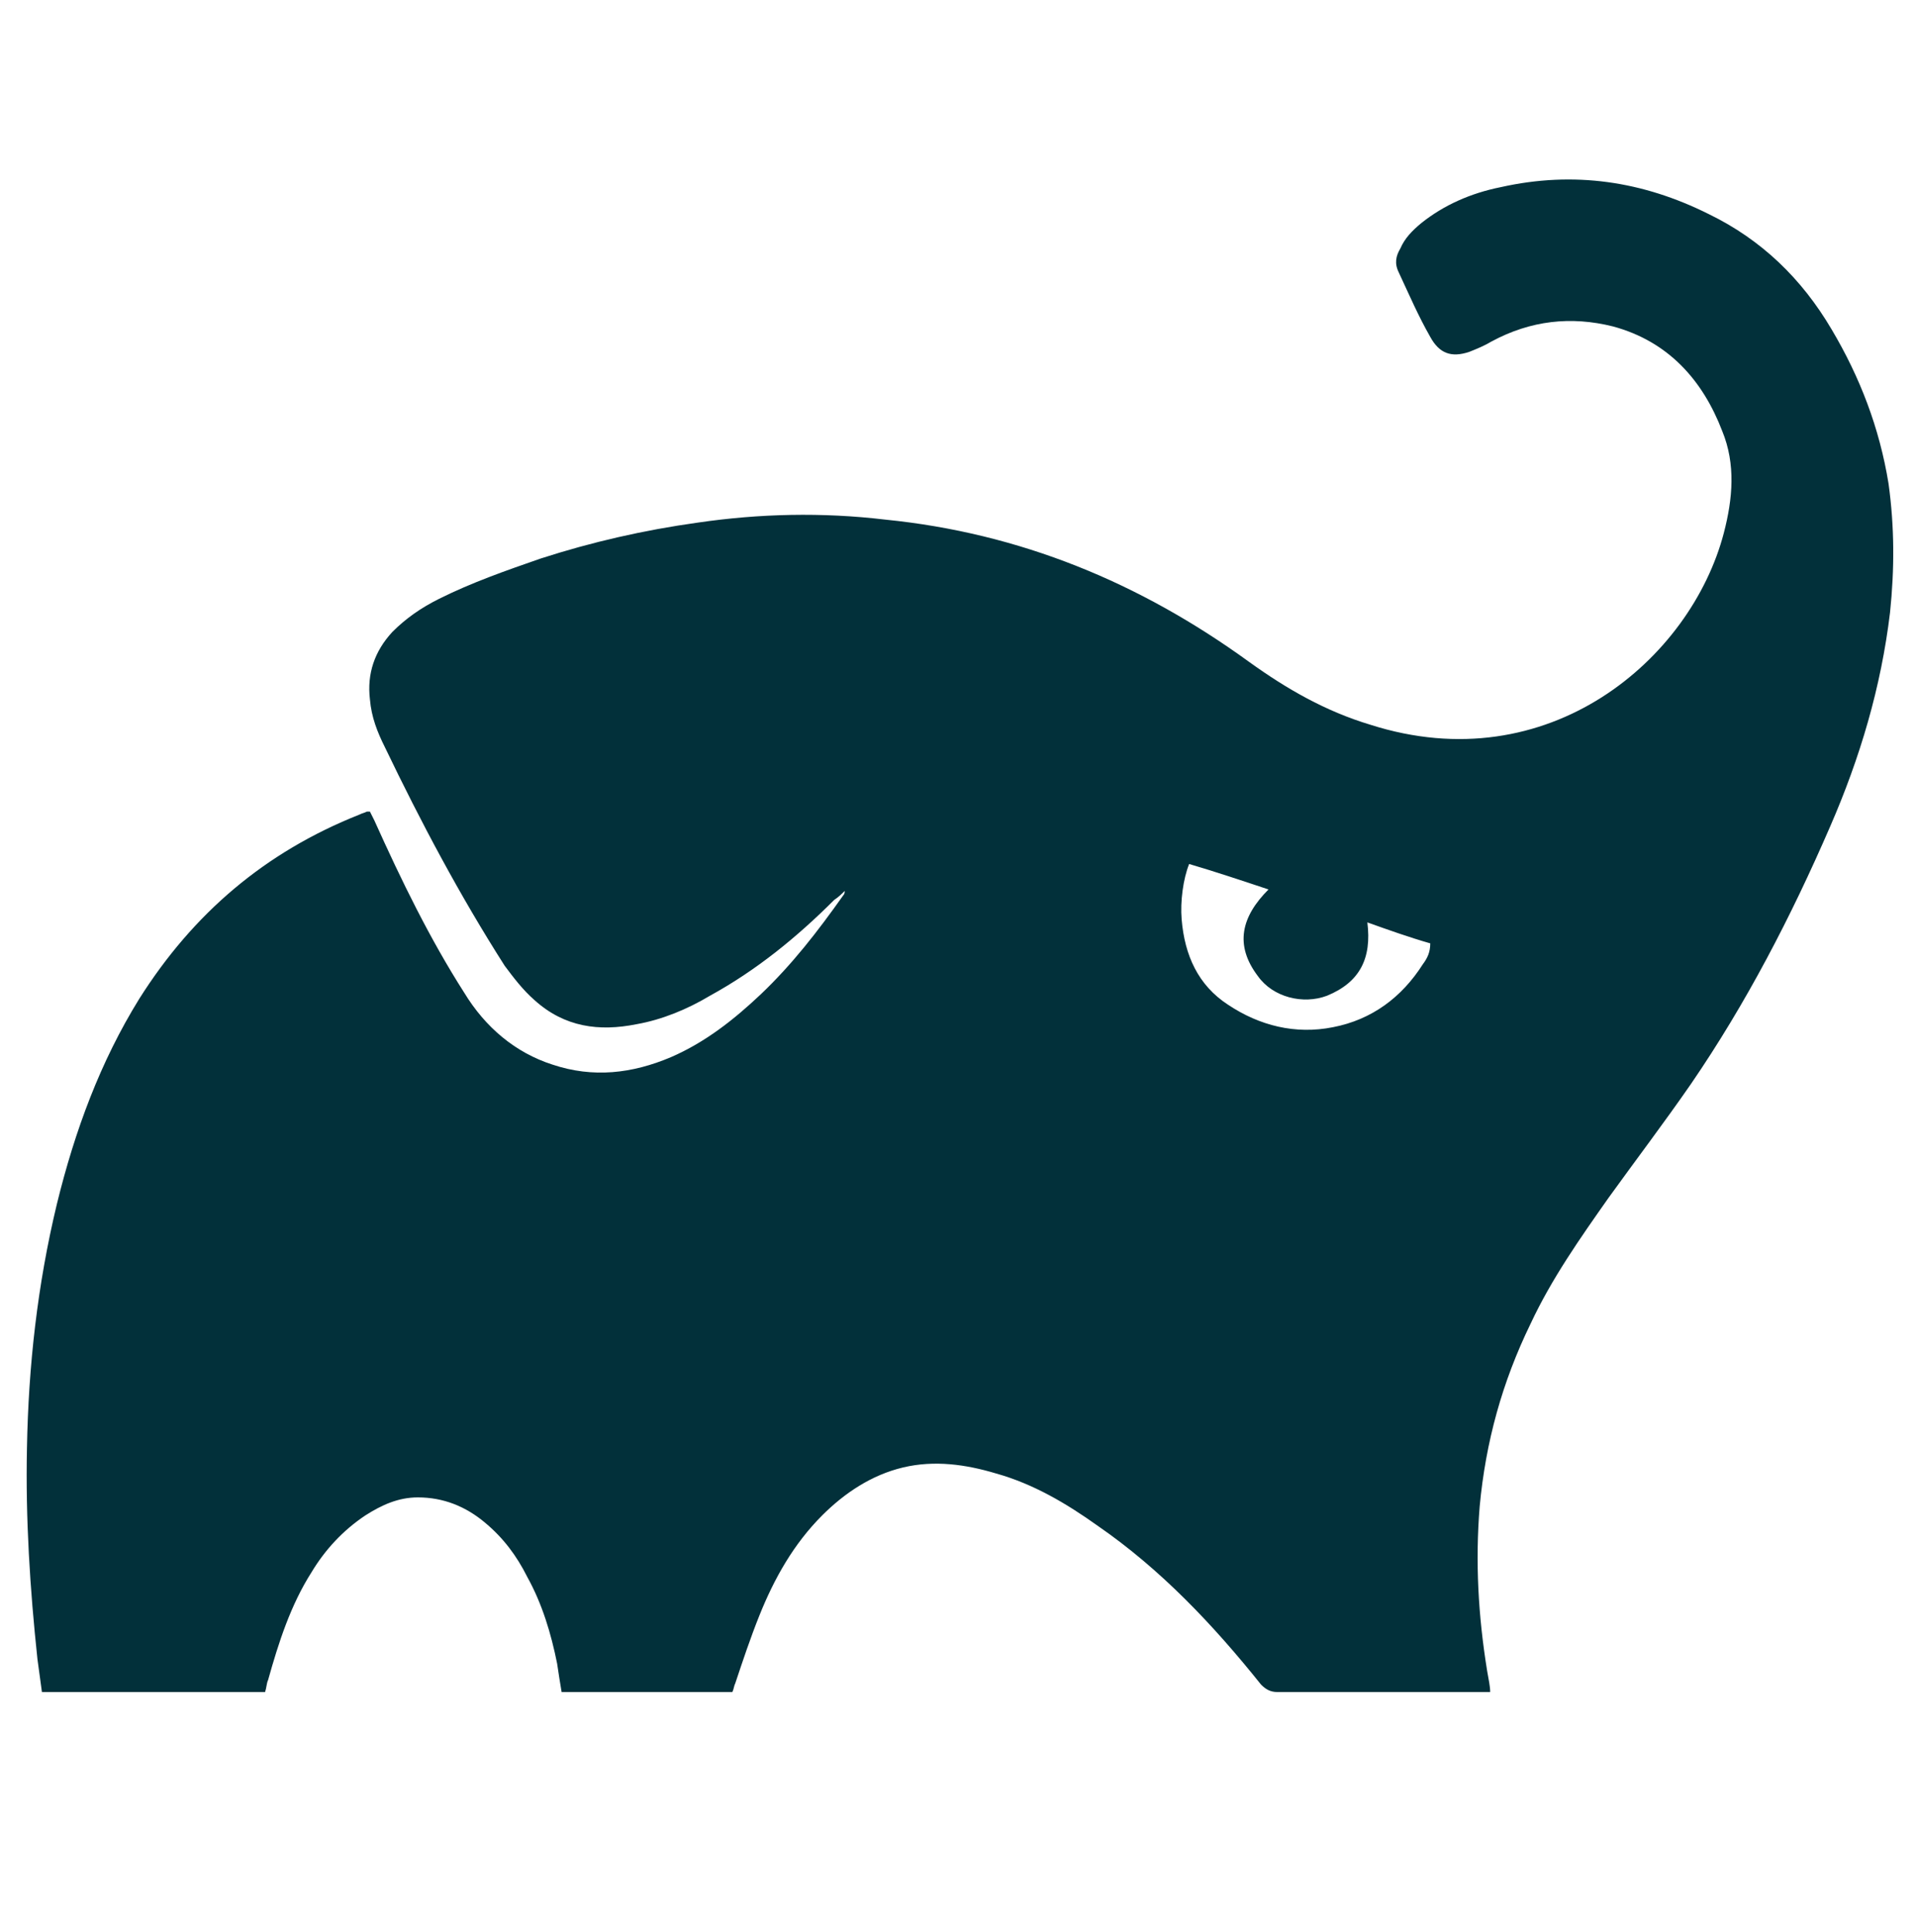 <svg width="128" height="129" viewBox="0 0 128 129" fill="none" xmlns="http://www.w3.org/2000/svg">
<path d="M99.5 113H85.3C84.8 113 84.5 112.8 84.2 112.5C81 108.5 77.5 104.8 73.3 101.9C71.2 100.4 69 99.1 66.5 98.4C64.5 97.8 62.4 97.5 60.3 98C58.2 98.5 56.4 99.7 54.9 101.2C53 103.1 51.7 105.4 50.7 107.9C50.1 109.4 49.6 110.9 49.1 112.4C49 112.6 49 112.8 48.9 113H37.5C37.4 112.4 37.3 111.8 37.2 111.1C36.8 109.1 36.2 107.1 35.2 105.3C34.5 103.9 33.6 102.7 32.4 101.7C31.1 100.6 29.6 100 27.9 100C26.6 100 25.5 100.5 24.4 101.2C22.9 102.2 21.7 103.5 20.8 105C19.4 107.2 18.6 109.7 17.9 112.2C17.8 112.4 17.8 112.7 17.7 113H2.8C2.7 112.3 2.6 111.5 2.5 110.8C2 106.1 1.7 101.4 1.8 96.7C1.9 91.2 2.5 85.8 3.8 80.4C5 75.5 6.7 70.9 9.3 66.7C12.9 61 17.7 56.9 24 54.4C24.2 54.3 24.3 54.3 24.5 54.2H24.7L25 54.8C26.8 58.8 28.7 62.7 31 66.3C32.4 68.6 34.4 70.3 36.9 71.1C39.6 72 42.2 71.7 44.8 70.6C47.1 69.6 49 68.1 50.8 66.4C52.9 64.4 54.6 62.2 56.3 59.8C56.4 59.7 56.4 59.6 56.4 59.5C56.2 59.7 56 59.9 55.7 60.1C53.2 62.6 50.5 64.8 47.4 66.5C45.9 67.4 44.2 68.1 42.5 68.4C40 68.9 37.7 68.6 35.7 66.8C34.9 66.1 34.3 65.3 33.7 64.5C30.7 59.8 28.1 54.9 25.7 49.9C25.2 48.9 24.8 47.9 24.7 46.7C24.5 45 25 43.5 26.2 42.2C27.1 41.3 28.1 40.6 29.3 40C31.5 38.9 33.8 38.1 36.1 37.3C39.5 36.2 43 35.4 46.6 34.9C50.7 34.3 54.9 34.2 59.1 34.7C68.1 35.6 76.1 38.9 83.4 44.2C85.9 46 88.5 47.5 91.5 48.4C103.4 52.2 112.9 44 115.1 35.6C115.7 33.3 115.9 31 115 28.8C113.7 25.4 111.4 22.8 107.7 21.8C104.9 21.1 102.2 21.4 99.6 22.8C99.1 23.1 98.6 23.3 98.1 23.5C96.9 23.9 96.1 23.6 95.5 22.5C94.7 21.1 94.1 19.7 93.4 18.2C93.1 17.6 93.2 17.1 93.5 16.6C93.8 15.9 94.3 15.4 94.9 14.9C96.4 13.7 98.2 12.9 100.2 12.5C105.1 11.4 109.7 12.1 114.1 14.3C117.6 16 120.3 18.6 122.3 22C124.2 25.2 125.5 28.6 126.1 32.3C126.5 35.2 126.5 38 126.2 40.9C125.6 45.9 124.2 50.6 122.2 55.2C119.6 61.2 116.6 67 112.9 72.4C111.1 75 109.2 77.5 107.4 80C105.5 82.7 103.6 85.4 102.2 88.4C100.3 92.3 99.2 96.3 98.8 100.6C98.5 104.3 98.7 107.9 99.3 111.6C99.4 112.2 99.5 112.6 99.5 113ZM91.3 61.6C91.6 64 90.8 65.6 88.6 66.5C87 67.1 85 66.6 84 65.2C82.4 63.1 82.9 61.2 84.7 59.4C82.9 58.8 81.1 58.2 79.4 57.7C79 58.7 78.8 60.2 78.9 61.4C79.1 63.8 80 65.8 82 67.1C84.1 68.5 86.5 69.1 89 68.6C91.6 68.1 93.6 66.6 95 64.4C95.3 64 95.5 63.6 95.5 63C94.1 62.6 92.7 62.1 91.3 61.6Z" fill="#02303A"/>
</svg>
